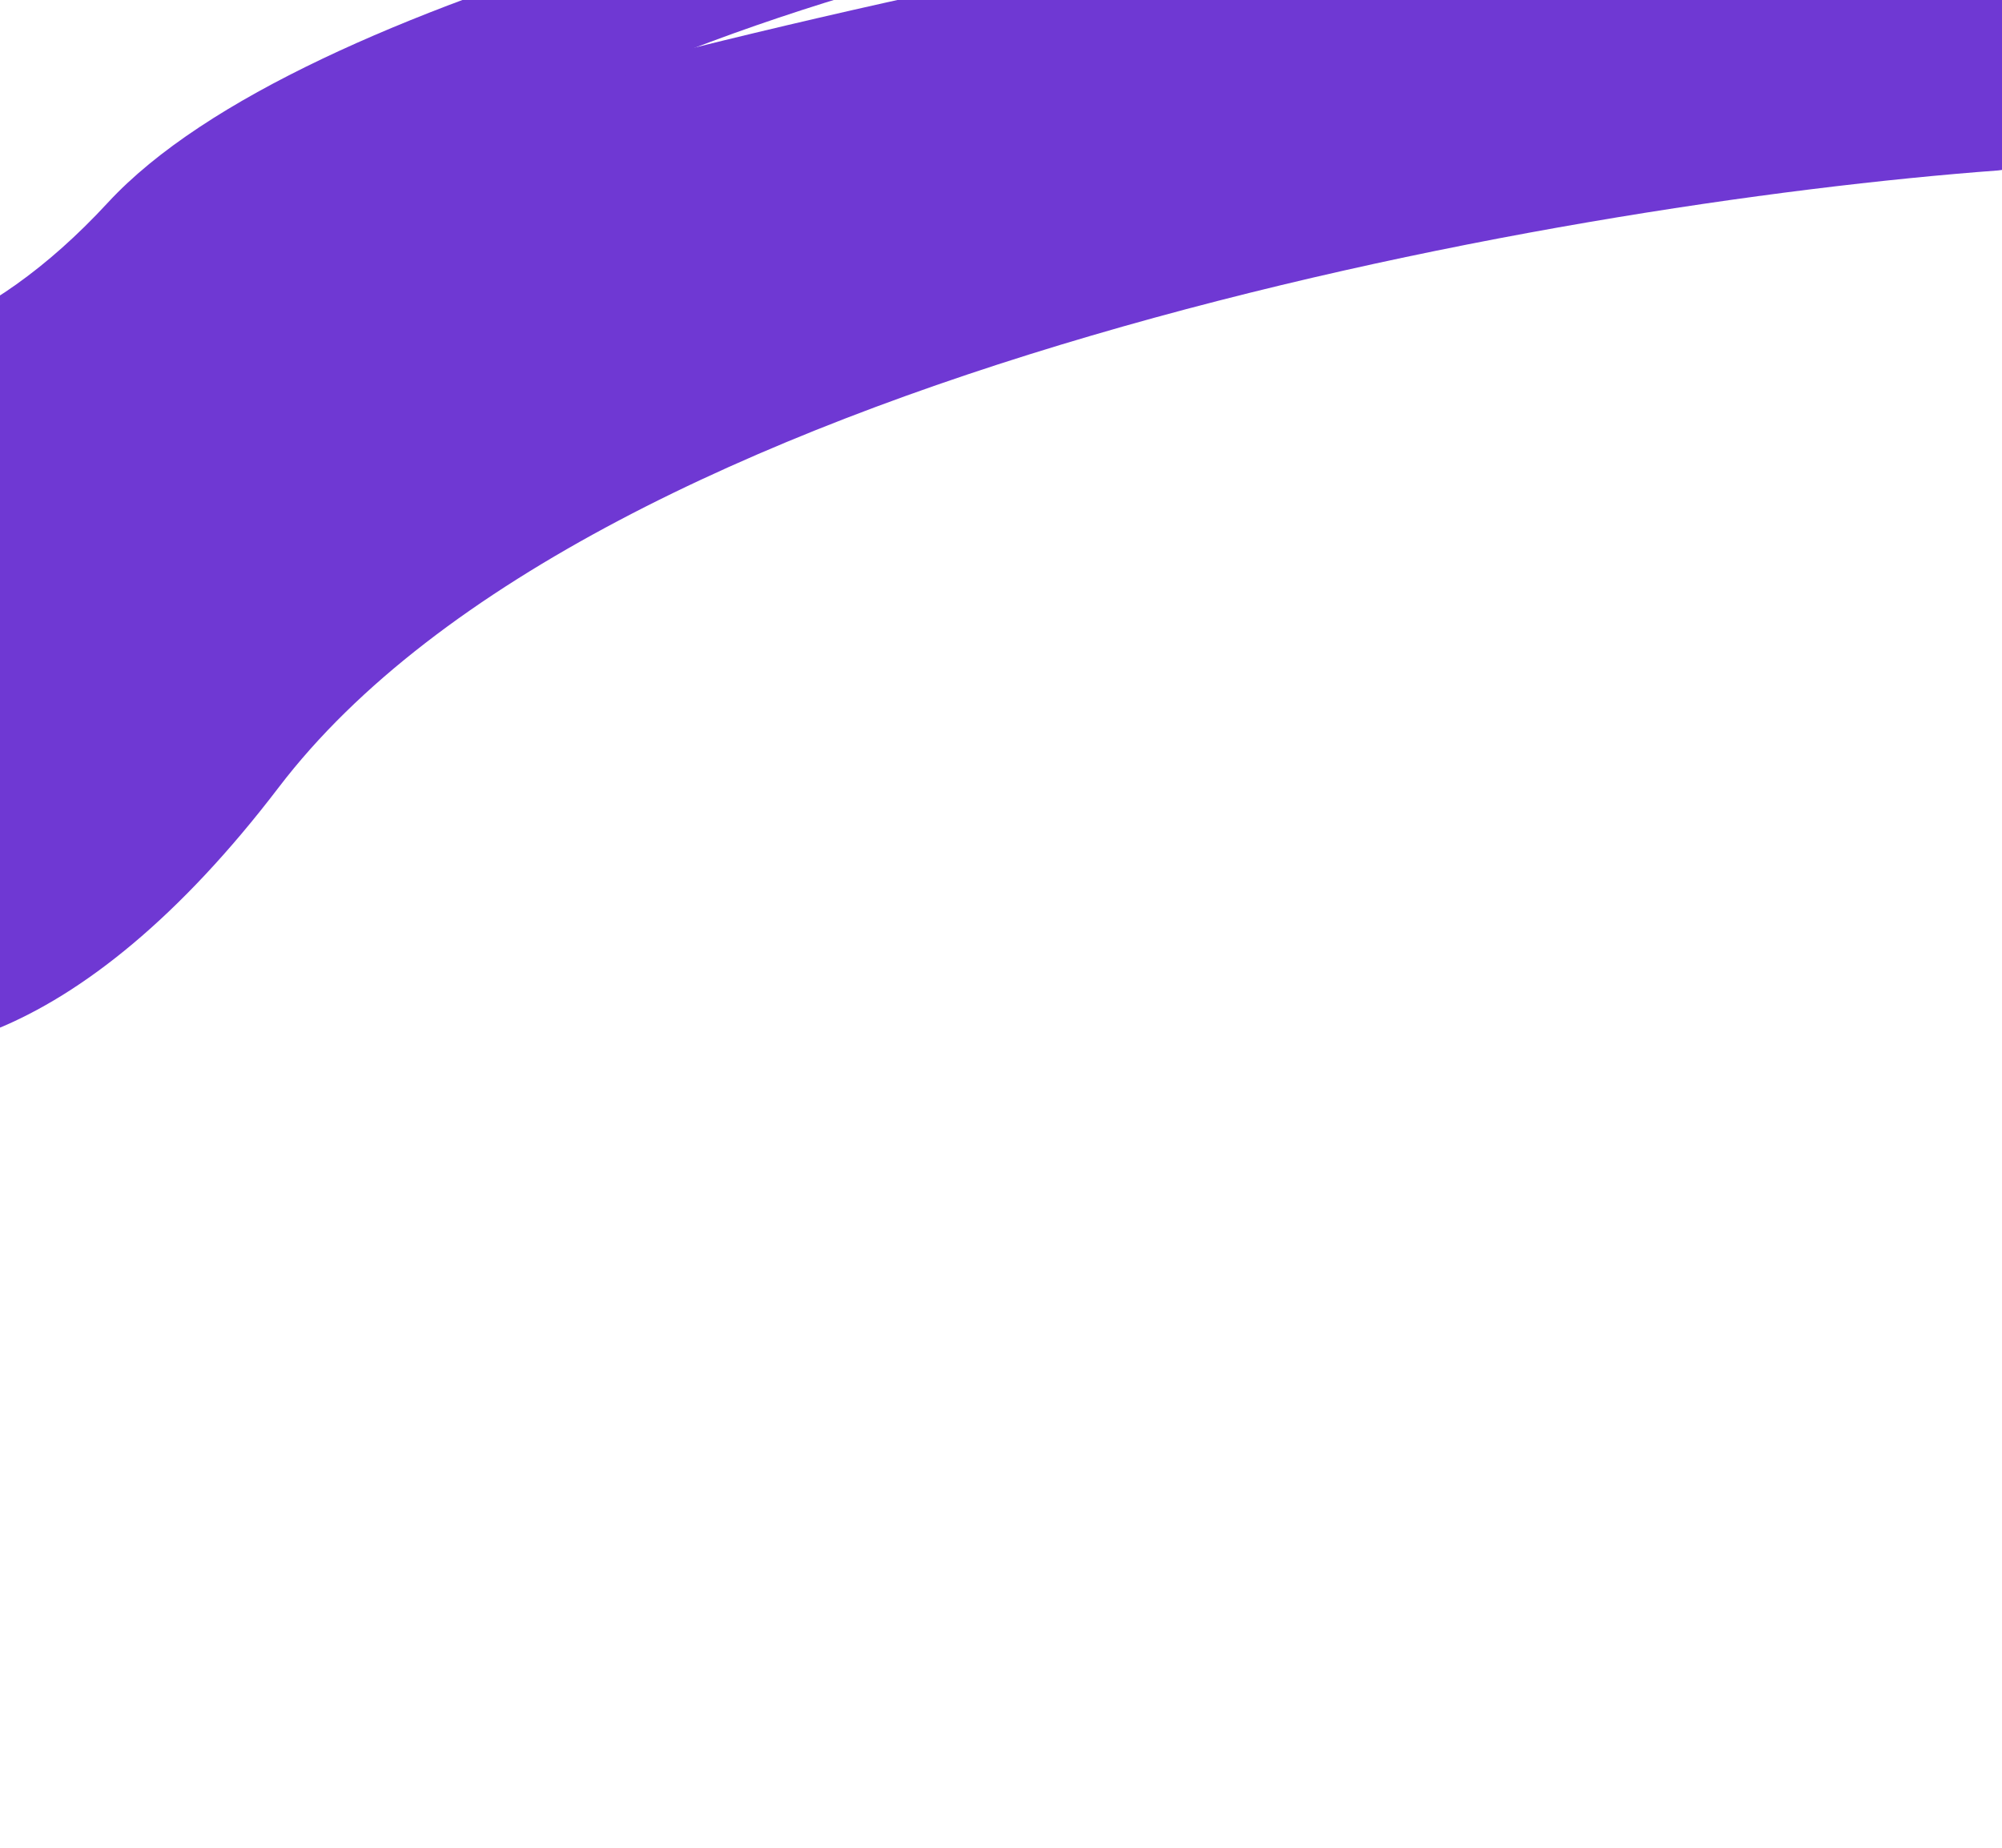 <svg width="416" height="384" viewBox="0 0 416 384" fill="none" xmlns="http://www.w3.org/2000/svg">
<g filter="url(#filter0_f_267_1659)">
<path d="M57.923 163.62C123.68 77.384 323.498 42.224 415.187 35.423C532.929 20.16 569.384 -1.424 543.444 -34.991C517.504 -68.558 -39.856 14.93 -69.79 109.528C-99.724 204.126 -24.273 271.415 57.923 163.62Z" fill="#6F38D3"/>
</g>
<g filter="url(#filter1_f_267_1659)">
<path d="M55.905 67.145C104.582 3.349 252.484 -22.672 320.35 -27.708C407.501 -39.005 434.485 -54.974 415.286 -79.803C396.088 -104.632 -16.46 -42.841 -38.622 27.138C-60.784 97.117 -4.94 146.889 55.905 67.145Z" fill="#6F38D3"/>
</g>
<g style="mix-blend-mode:plus-lighter" filter="url(#filter2_f_267_1659)">
<path d="M22.389 42.139C62.948 -1.797 191.888 -29.671 251.287 -38.116C327.401 -52 350.544 -64.148 332.849 -78.283C315.154 -92.418 -44.867 -21.46 -61.943 24.307C-79.018 70.074 -28.309 97.059 22.389 42.139Z" fill="white"/>
</g>
<defs>
<filter id="filter0_f_267_1659" x="-241.239" y="-207.314" width="957.365" height="590.935" filterUnits="userSpaceOnUse" color-interpolation-filters="sRGB">
<feFlood flood-opacity="0" result="BackgroundImageFix"/>
<feBlend mode="normal" in="SourceGraphic" in2="BackgroundImageFix" result="shape"/>
<feGaussianBlur stdDeviation="82.378" result="effect1_foregroundBlur_267_1659"/>
</filter>
<filter id="filter1_f_267_1659" x="-165.186" y="-207.006" width="707.946" height="436.63" filterUnits="userSpaceOnUse" color-interpolation-filters="sRGB">
<feFlood flood-opacity="0" result="BackgroundImageFix"/>
<feBlend mode="normal" in="SourceGraphic" in2="BackgroundImageFix" result="shape"/>
<feGaussianBlur stdDeviation="60.804" result="effect1_foregroundBlur_267_1659"/>
</filter>
<filter id="filter2_f_267_1659" x="-130.979" y="-145.773" width="535.12" height="284.205" filterUnits="userSpaceOnUse" color-interpolation-filters="sRGB">
<feFlood flood-opacity="0" result="BackgroundImageFix"/>
<feBlend mode="normal" in="SourceGraphic" in2="BackgroundImageFix" result="shape"/>
<feGaussianBlur stdDeviation="32.83" result="effect1_foregroundBlur_267_1659"/>
</filter>
</defs>
</svg>
